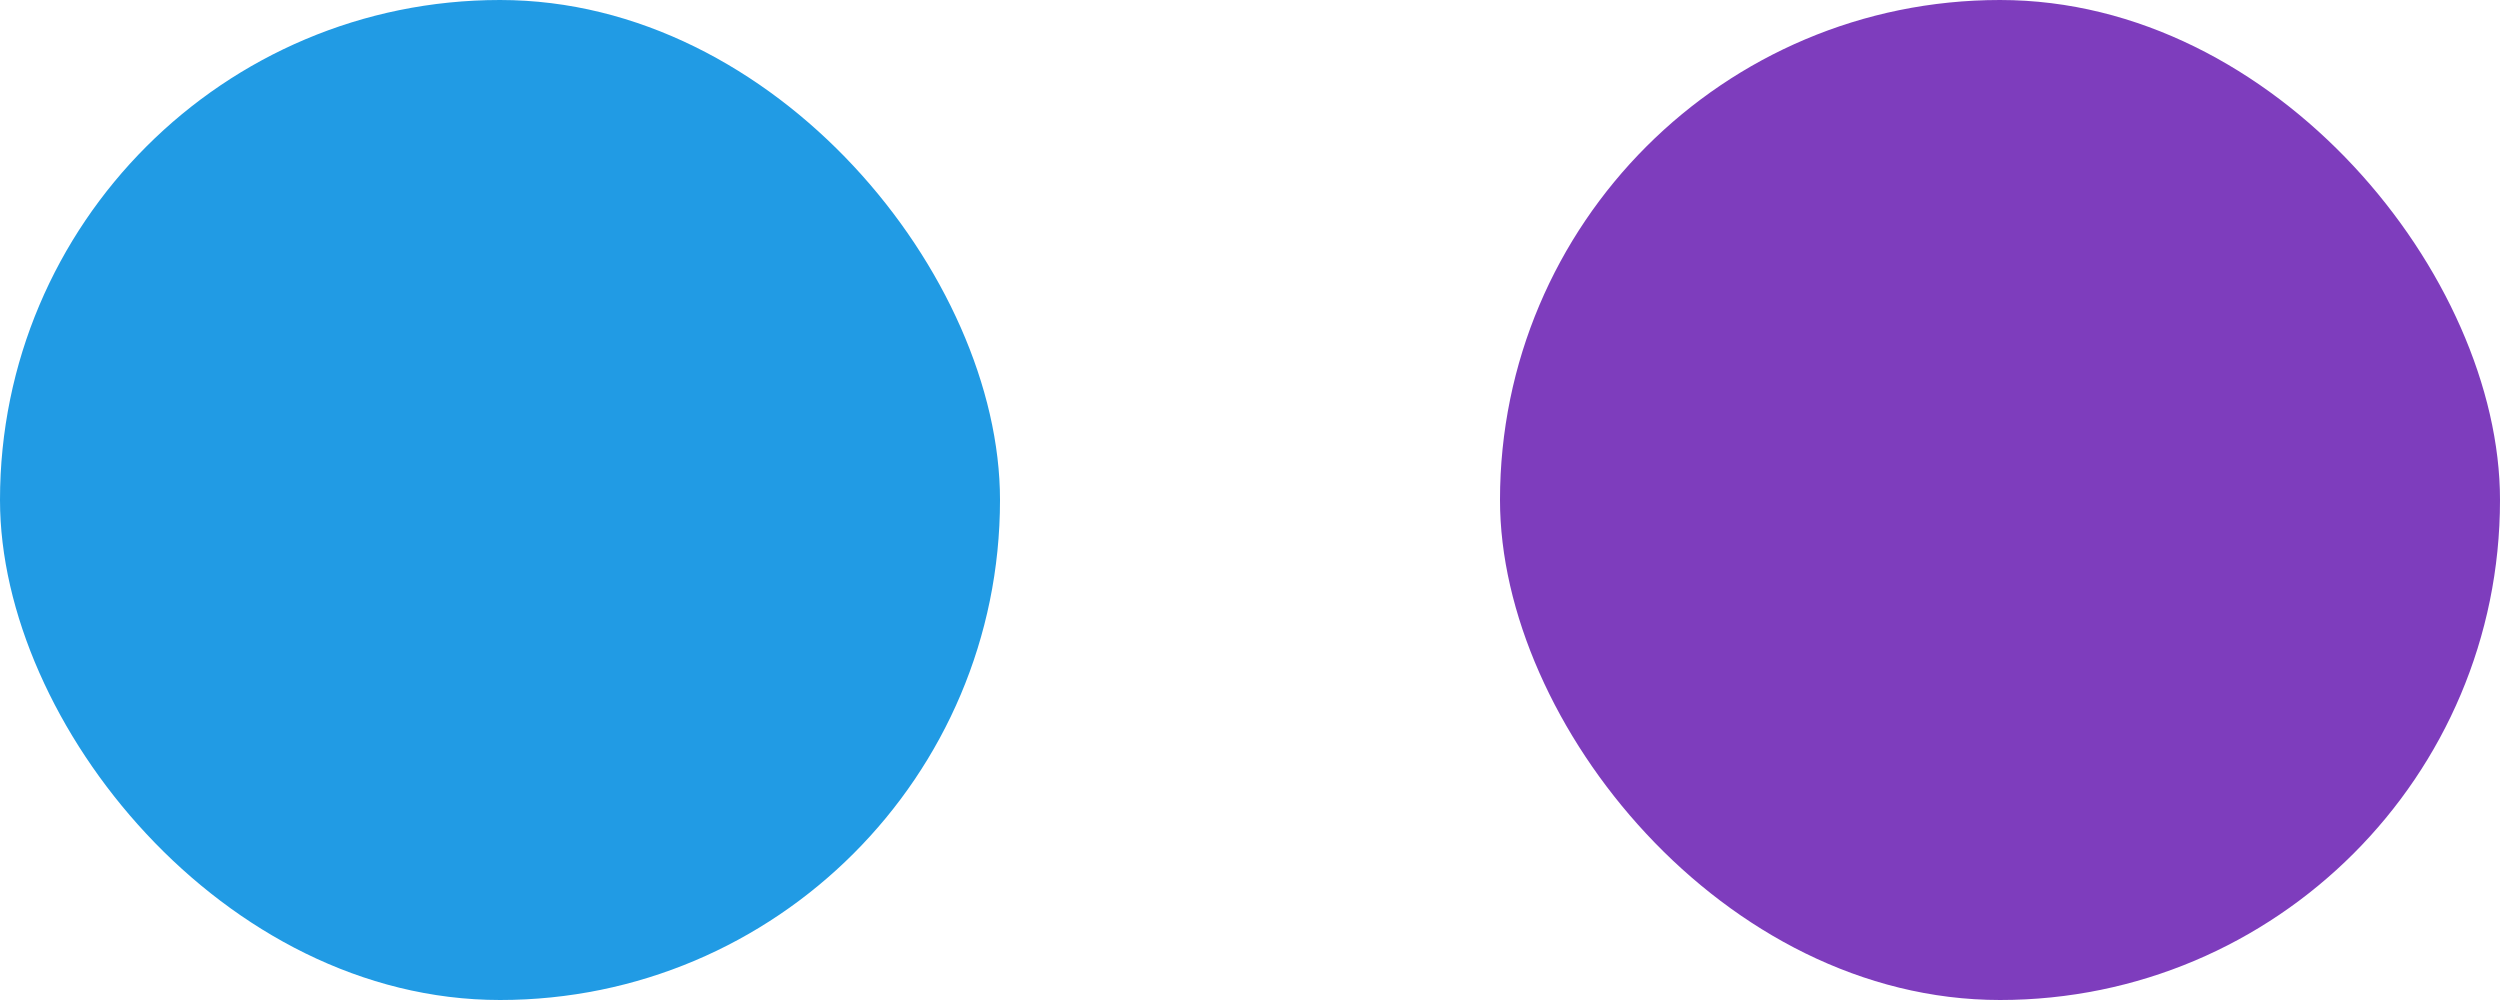 <svg width="30" height="12" viewBox="0 0 30 12" fill="none" xmlns="http://www.w3.org/2000/svg">
<rect width="12" height="12" rx="6" fill="#219BE4"/>
<rect x="18" width="12" height="12" rx="6" fill="#7E3DBD"/>
</svg>
